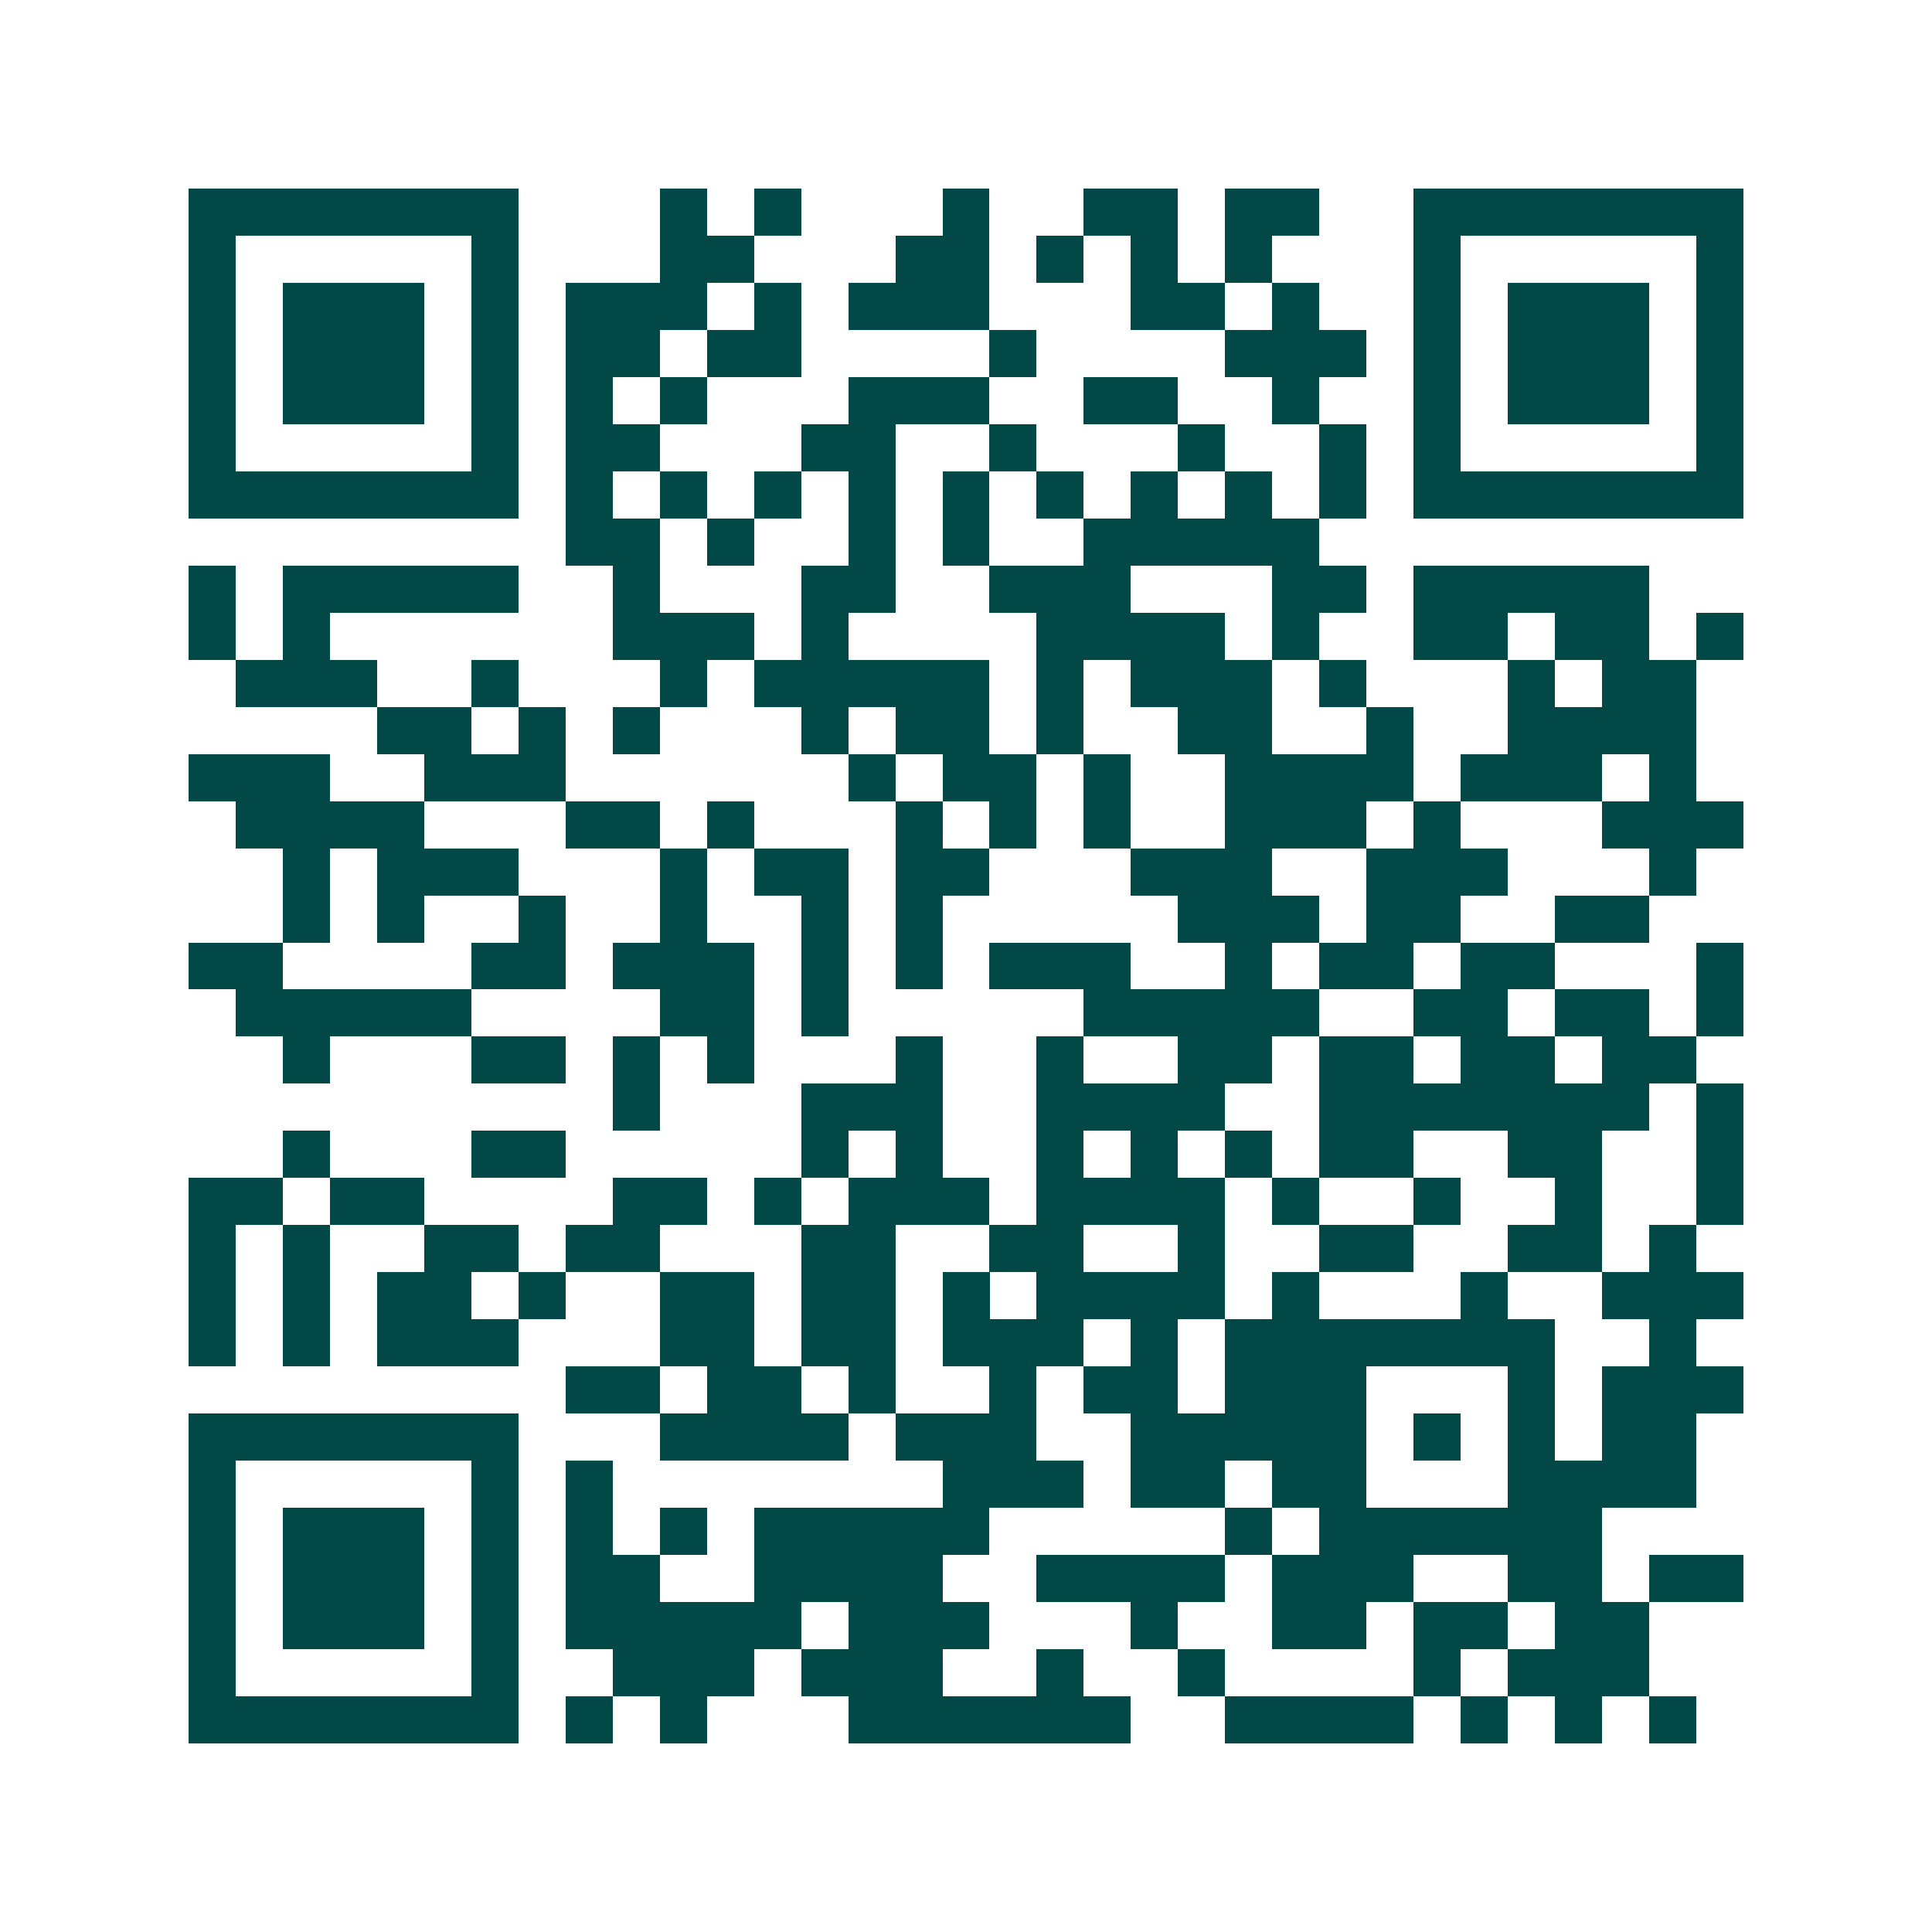 <svg xmlns="http://www.w3.org/2000/svg" width="200" height="200" viewBox="0 0 41 41" shape-rendering="crispEdges"><path fill="#ffffff" d="M0 0h41v41H0z"/><path stroke="#014847" d="M4 4.5h7m3 0h1m1 0h1m3 0h1m2 0h2m1 0h2m2 0h7M4 5.5h1m5 0h1m3 0h2m3 0h2m1 0h1m1 0h1m1 0h1m3 0h1m5 0h1M4 6.5h1m1 0h3m1 0h1m1 0h3m1 0h1m1 0h3m3 0h2m1 0h1m2 0h1m1 0h3m1 0h1M4 7.5h1m1 0h3m1 0h1m1 0h2m1 0h2m4 0h1m4 0h3m1 0h1m1 0h3m1 0h1M4 8.5h1m1 0h3m1 0h1m1 0h1m1 0h1m3 0h3m2 0h2m2 0h1m2 0h1m1 0h3m1 0h1M4 9.5h1m5 0h1m1 0h2m3 0h2m2 0h1m3 0h1m2 0h1m1 0h1m5 0h1M4 10.5h7m1 0h1m1 0h1m1 0h1m1 0h1m1 0h1m1 0h1m1 0h1m1 0h1m1 0h1m1 0h7M12 11.5h2m1 0h1m2 0h1m1 0h1m2 0h5M4 12.5h1m1 0h5m2 0h1m3 0h2m2 0h3m3 0h2m1 0h5M4 13.5h1m1 0h1m6 0h3m1 0h1m4 0h4m1 0h1m2 0h2m1 0h2m1 0h1M5 14.5h3m2 0h1m3 0h1m1 0h5m1 0h1m1 0h3m1 0h1m3 0h1m1 0h2M8 15.5h2m1 0h1m1 0h1m3 0h1m1 0h2m1 0h1m2 0h2m2 0h1m2 0h4M4 16.5h3m2 0h3m6 0h1m1 0h2m1 0h1m2 0h4m1 0h3m1 0h1M5 17.5h4m3 0h2m1 0h1m3 0h1m1 0h1m1 0h1m2 0h3m1 0h1m3 0h3M6 18.5h1m1 0h3m3 0h1m1 0h2m1 0h2m3 0h3m2 0h3m3 0h1M6 19.5h1m1 0h1m2 0h1m2 0h1m2 0h1m1 0h1m5 0h3m1 0h2m2 0h2M4 20.5h2m4 0h2m1 0h3m1 0h1m1 0h1m1 0h3m2 0h1m1 0h2m1 0h2m3 0h1M5 21.5h5m4 0h2m1 0h1m5 0h5m2 0h2m1 0h2m1 0h1M6 22.5h1m3 0h2m1 0h1m1 0h1m3 0h1m2 0h1m2 0h2m1 0h2m1 0h2m1 0h2M13 23.5h1m3 0h3m2 0h4m2 0h7m1 0h1M6 24.5h1m3 0h2m5 0h1m1 0h1m2 0h1m1 0h1m1 0h1m1 0h2m2 0h2m2 0h1M4 25.5h2m1 0h2m4 0h2m1 0h1m1 0h3m1 0h4m1 0h1m2 0h1m2 0h1m2 0h1M4 26.5h1m1 0h1m2 0h2m1 0h2m3 0h2m2 0h2m2 0h1m2 0h2m2 0h2m1 0h1M4 27.5h1m1 0h1m1 0h2m1 0h1m2 0h2m1 0h2m1 0h1m1 0h4m1 0h1m3 0h1m2 0h3M4 28.5h1m1 0h1m1 0h3m3 0h2m1 0h2m1 0h3m1 0h1m1 0h7m2 0h1M12 29.5h2m1 0h2m1 0h1m2 0h1m1 0h2m1 0h3m3 0h1m1 0h3M4 30.5h7m3 0h4m1 0h3m2 0h5m1 0h1m1 0h1m1 0h2M4 31.5h1m5 0h1m1 0h1m7 0h3m1 0h2m1 0h2m3 0h4M4 32.5h1m1 0h3m1 0h1m1 0h1m1 0h1m1 0h5m5 0h1m1 0h6M4 33.5h1m1 0h3m1 0h1m1 0h2m2 0h4m2 0h4m1 0h3m2 0h2m1 0h2M4 34.5h1m1 0h3m1 0h1m1 0h5m1 0h3m3 0h1m2 0h2m1 0h2m1 0h2M4 35.5h1m5 0h1m2 0h3m1 0h3m2 0h1m2 0h1m4 0h1m1 0h3M4 36.5h7m1 0h1m1 0h1m3 0h6m2 0h4m1 0h1m1 0h1m1 0h1"/></svg>
